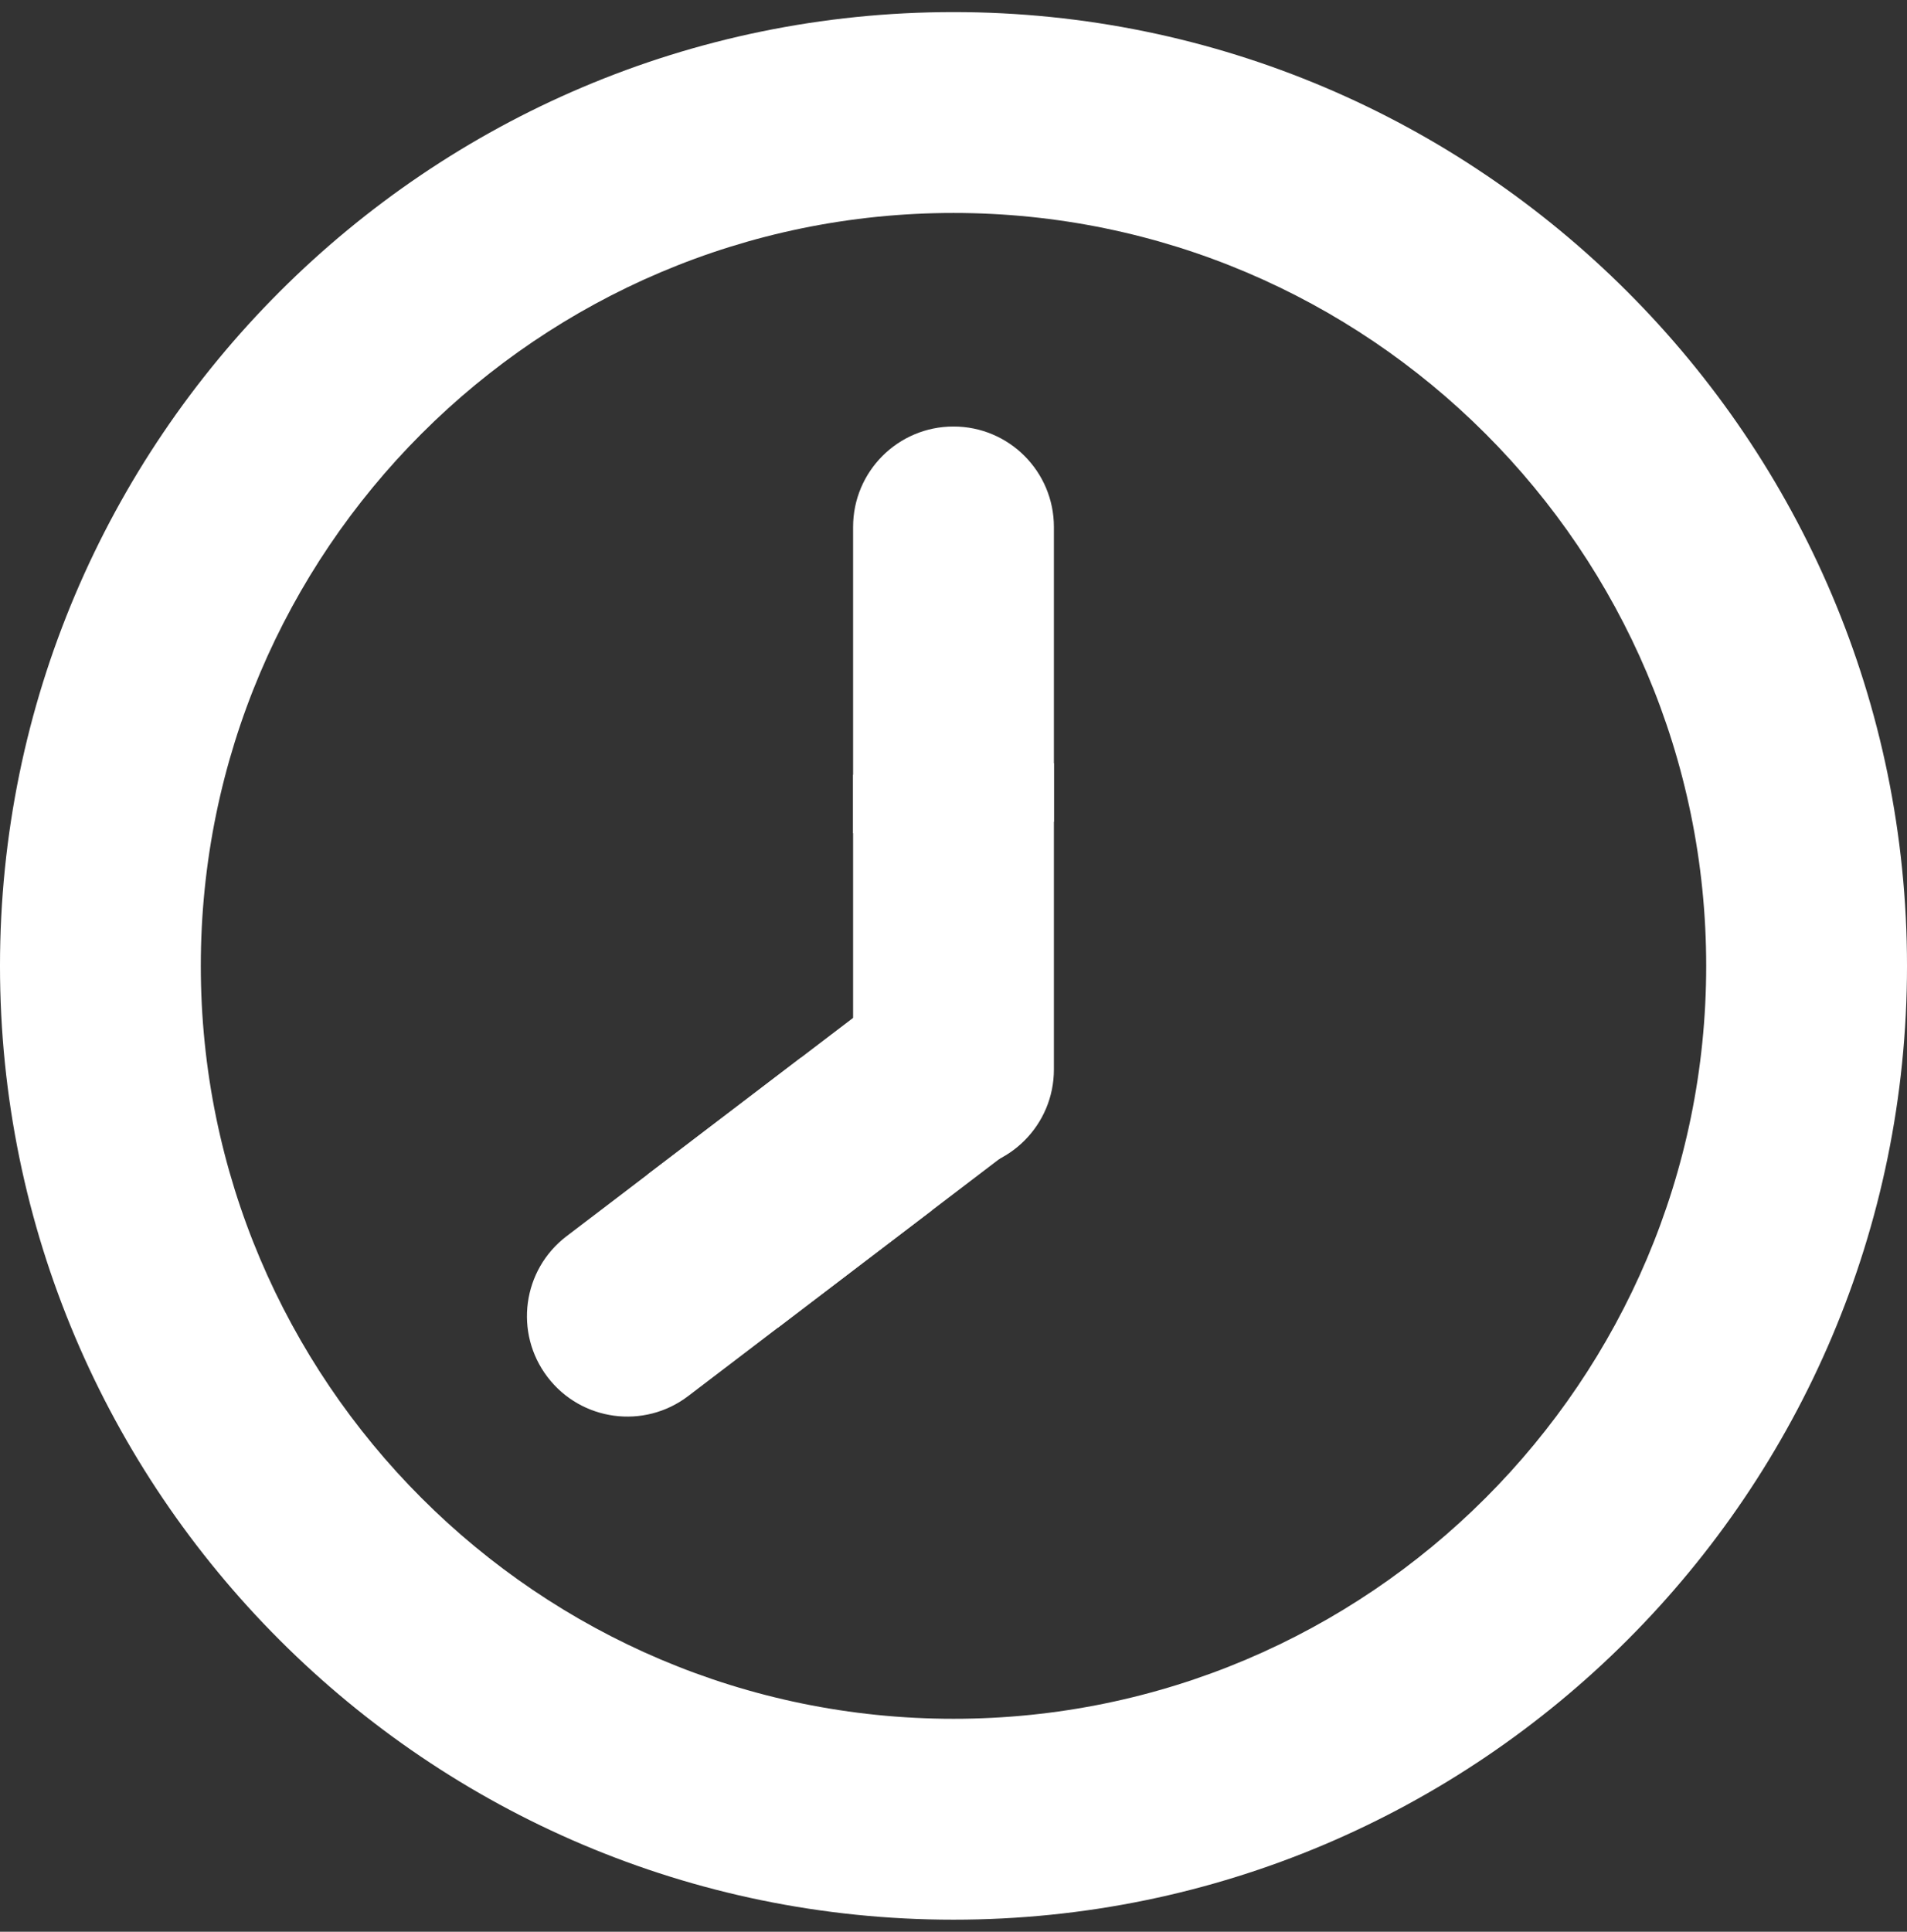 <?xml version="1.0" encoding="utf-8"?>
<!-- Generator: Adobe Illustrator 16.0.0, SVG Export Plug-In . SVG Version: 6.00 Build 0)  -->
<!DOCTYPE svg PUBLIC "-//W3C//DTD SVG 1.1//EN" "http://www.w3.org/Graphics/SVG/1.1/DTD/svg11.dtd">
<svg version="1.1" id="Capa_1" xmlns="http://www.w3.org/2000/svg" xmlns:xlink="http://www.w3.org/1999/xlink" x="0px" y="0px"
	 width="2409.451px" height="2440px" viewBox="0 0 2409.451 2440" enable-background="new 0 0 2409.451 2440" xml:space="preserve">
<rect x="0" y="0" width="2409.451" height="2440" fill="#333333" stroke="none"/>
<g>
	<path fill="#FFFFFF" d="M1204.726,15.265C540.434,15.265-0.008,555.708-0.008,1220s540.441,1204.733,1204.733,1204.733
		c664.291,0,1204.734-540.442,1204.734-1204.733S1869.002,15.265,1204.726,15.265z M1204.726,2170.996
		c-524.391,0-951.015-426.604-951.015-950.996c0-524.391,426.624-951.013,951.015-951.013
		c524.392,0,951.014,426.623,951.014,951.013S1729.116,2170.996,1204.726,2170.996z"/>
	<g>
		<path fill="#FFFFFF" d="M1100.801,1049.527c15.899-1.771,31.798-2.364,47.771-3.063c32.403-1.418,64.797-3.1,97.192-4.71
			c28.599-1.422,57.201-2.772,85.814-3.86V665.589c0-70.077-56.783-126.859-126.86-126.859s-126.859,56.782-126.859,126.859v386.923
			C1085.49,1051.401,1093.135,1050.381,1100.801,1049.527z"/>
		<path fill="#FFFFFF" d="M1308.635,966.964c-15.899,1.771-31.8,2.364-47.771,3.063c-32.403,1.418-64.797,3.1-97.192,4.711
			c-28.598,1.422-57.201,2.771-85.813,3.86v372.303c0,70.076,56.782,126.859,126.858,126.859c70.078,0,126.86-56.781,126.86-126.859
			V963.978C1323.944,965.09,1316.301,966.11,1308.635,966.964z"/>
	</g>
	<g>
		<path fill="#FFFFFF" d="M834.209,1500.135c11.041,11.576,21.146,23.863,31.382,36.146c20.763,24.918,41.729,49.668,62.641,74.463
			c18.459,21.889,36.866,43.825,55.069,65.928l296.174-225.59c55.746-42.461,66.513-122.039,24.052-177.787
			c-42.463-55.748-122.041-66.515-177.789-24.052L817.93,1483.695C823.44,1489.093,828.885,1494.555,834.209,1500.135z"/>
		<path fill="#FFFFFF" d="M1161.059,1512.437c-11.042-11.575-21.147-23.862-31.383-36.146c-20.763-24.918-41.729-49.67-62.64-74.463
			c-18.459-21.89-36.867-43.826-55.07-65.931l-296.174,225.591c-55.748,42.463-66.513,122.041-24.051,177.788
			c42.463,55.748,122.041,66.515,177.789,24.054l307.805-234.449C1171.828,1523.479,1166.384,1518.017,1161.059,1512.437z"/>
	</g>
</g>
</svg>

